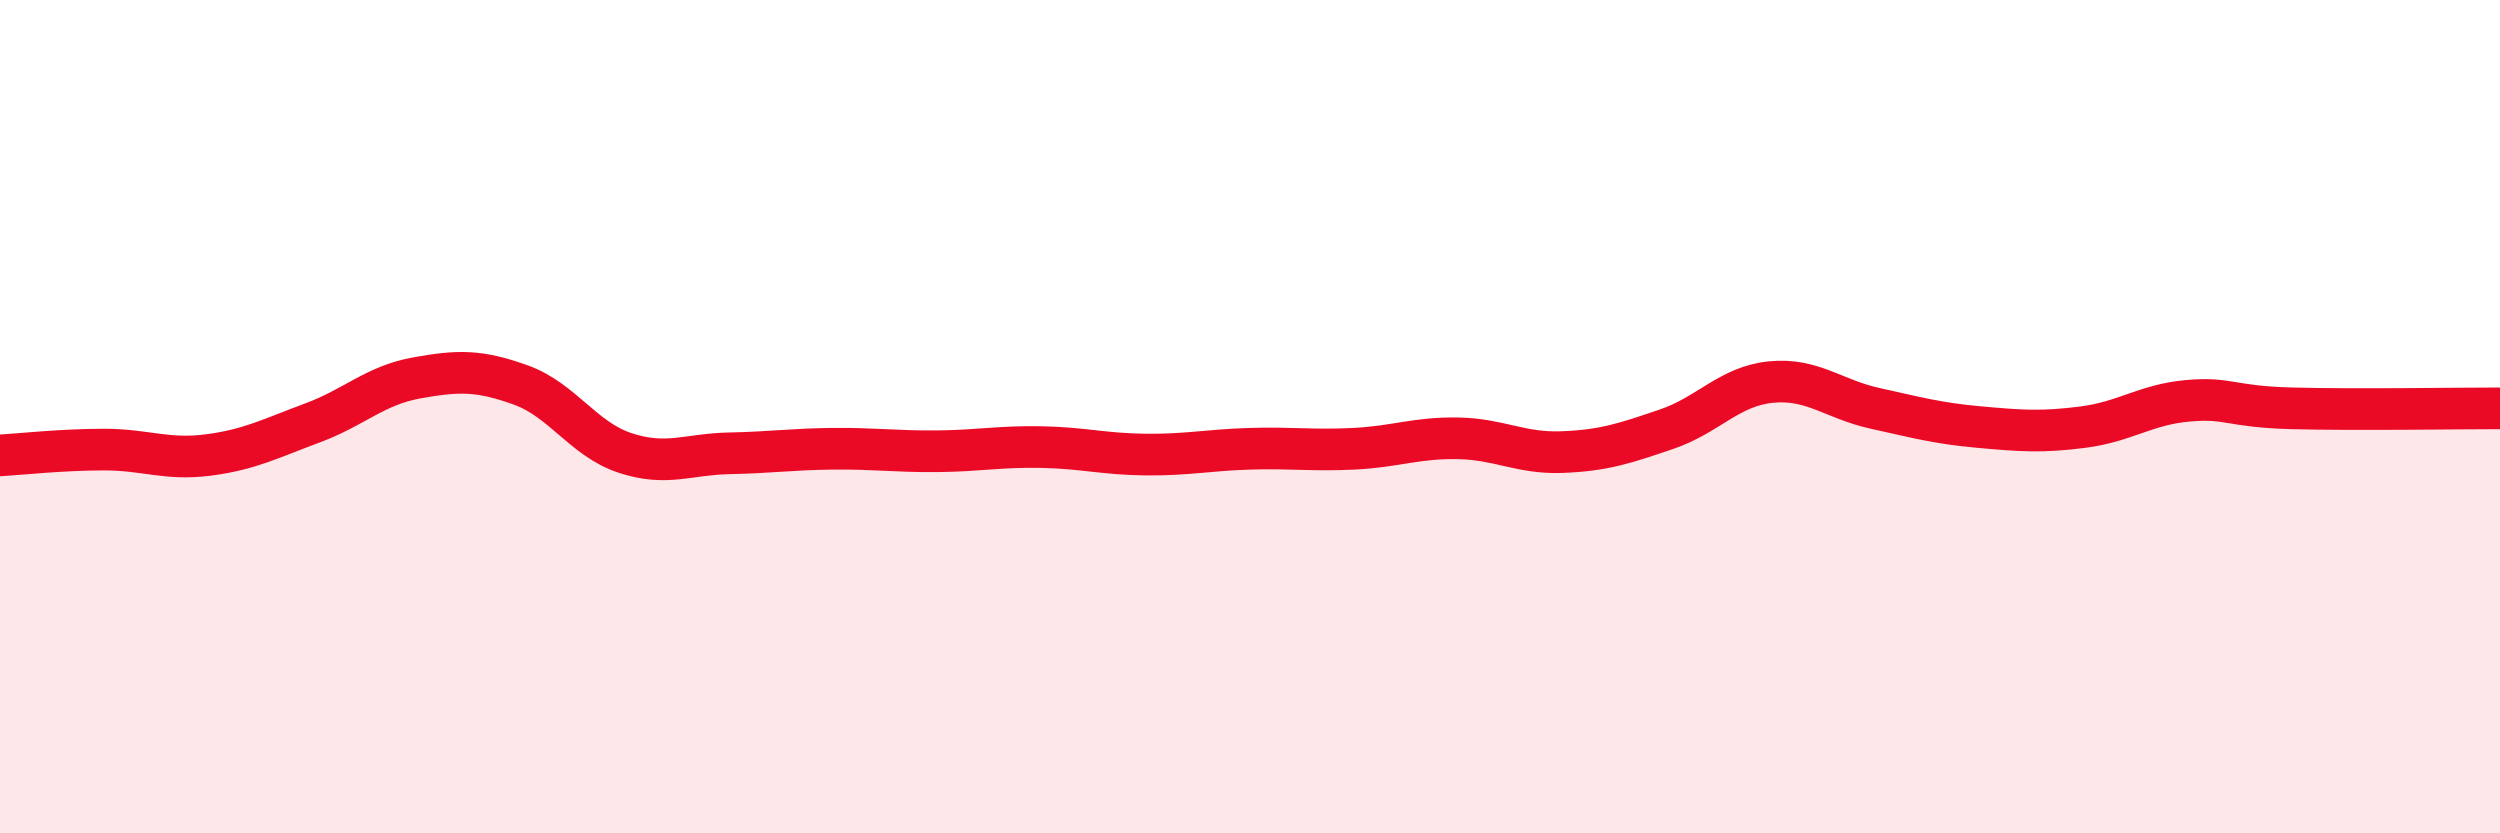 
    <svg width="60" height="20" viewBox="0 0 60 20" xmlns="http://www.w3.org/2000/svg">
      <path
        d="M 0,10.93 C 0.5,10.9 1.5,10.79 2.5,10.79 C 3.5,10.79 4,11.05 5,10.92 C 6,10.79 6.5,10.52 7.5,10.15 C 8.5,9.78 9,9.25 10,9.07 C 11,8.89 11.5,8.88 12.5,9.24 C 13.5,9.6 14,10.54 15,10.87 C 16,11.2 16.5,10.9 17.5,10.88 C 18.5,10.86 19,10.78 20,10.77 C 21,10.76 21.5,10.84 22.5,10.83 C 23.5,10.82 24,10.71 25,10.73 C 26,10.75 26.5,10.9 27.5,10.91 C 28.5,10.92 29,10.8 30,10.77 C 31,10.74 31.5,10.82 32.5,10.77 C 33.5,10.72 34,10.5 35,10.52 C 36,10.54 36.5,10.89 37.5,10.85 C 38.5,10.81 39,10.64 40,10.3 C 41,9.96 41.5,9.27 42.5,9.17 C 43.5,9.07 44,9.58 45,9.8 C 46,10.02 46.5,10.16 47.5,10.25 C 48.5,10.34 49,10.38 50,10.25 C 51,10.12 51.5,9.71 52.5,9.62 C 53.5,9.53 53.5,9.76 55,9.8 C 56.5,9.84 59,9.8 60,9.8L60 20L0 20Z"
        fill="#EB0A25"
        opacity="0.1"
        stroke-linecap="round"
        stroke-linejoin="round"
      />
      <path
        d="M 0,10.93 C 0.5,10.9 1.5,10.79 2.5,10.79 C 3.5,10.79 4,11.05 5,10.92 C 6,10.79 6.5,10.52 7.5,10.15 C 8.5,9.78 9,9.25 10,9.07 C 11,8.89 11.5,8.88 12.5,9.24 C 13.5,9.6 14,10.54 15,10.87 C 16,11.2 16.5,10.9 17.5,10.88 C 18.5,10.86 19,10.78 20,10.77 C 21,10.76 21.5,10.84 22.5,10.83 C 23.5,10.82 24,10.71 25,10.73 C 26,10.75 26.5,10.9 27.5,10.91 C 28.5,10.92 29,10.8 30,10.77 C 31,10.74 31.5,10.82 32.5,10.77 C 33.5,10.72 34,10.5 35,10.52 C 36,10.54 36.5,10.89 37.5,10.85 C 38.5,10.81 39,10.64 40,10.3 C 41,9.96 41.5,9.27 42.5,9.17 C 43.5,9.07 44,9.58 45,9.8 C 46,10.02 46.5,10.16 47.5,10.25 C 48.5,10.34 49,10.38 50,10.25 C 51,10.12 51.5,9.71 52.5,9.62 C 53.5,9.53 53.5,9.76 55,9.8 C 56.5,9.84 59,9.8 60,9.8"
        stroke="#EB0A25"
        stroke-width="1"
        fill="none"
        stroke-linecap="round"
        stroke-linejoin="round"
      />
    </svg>
  